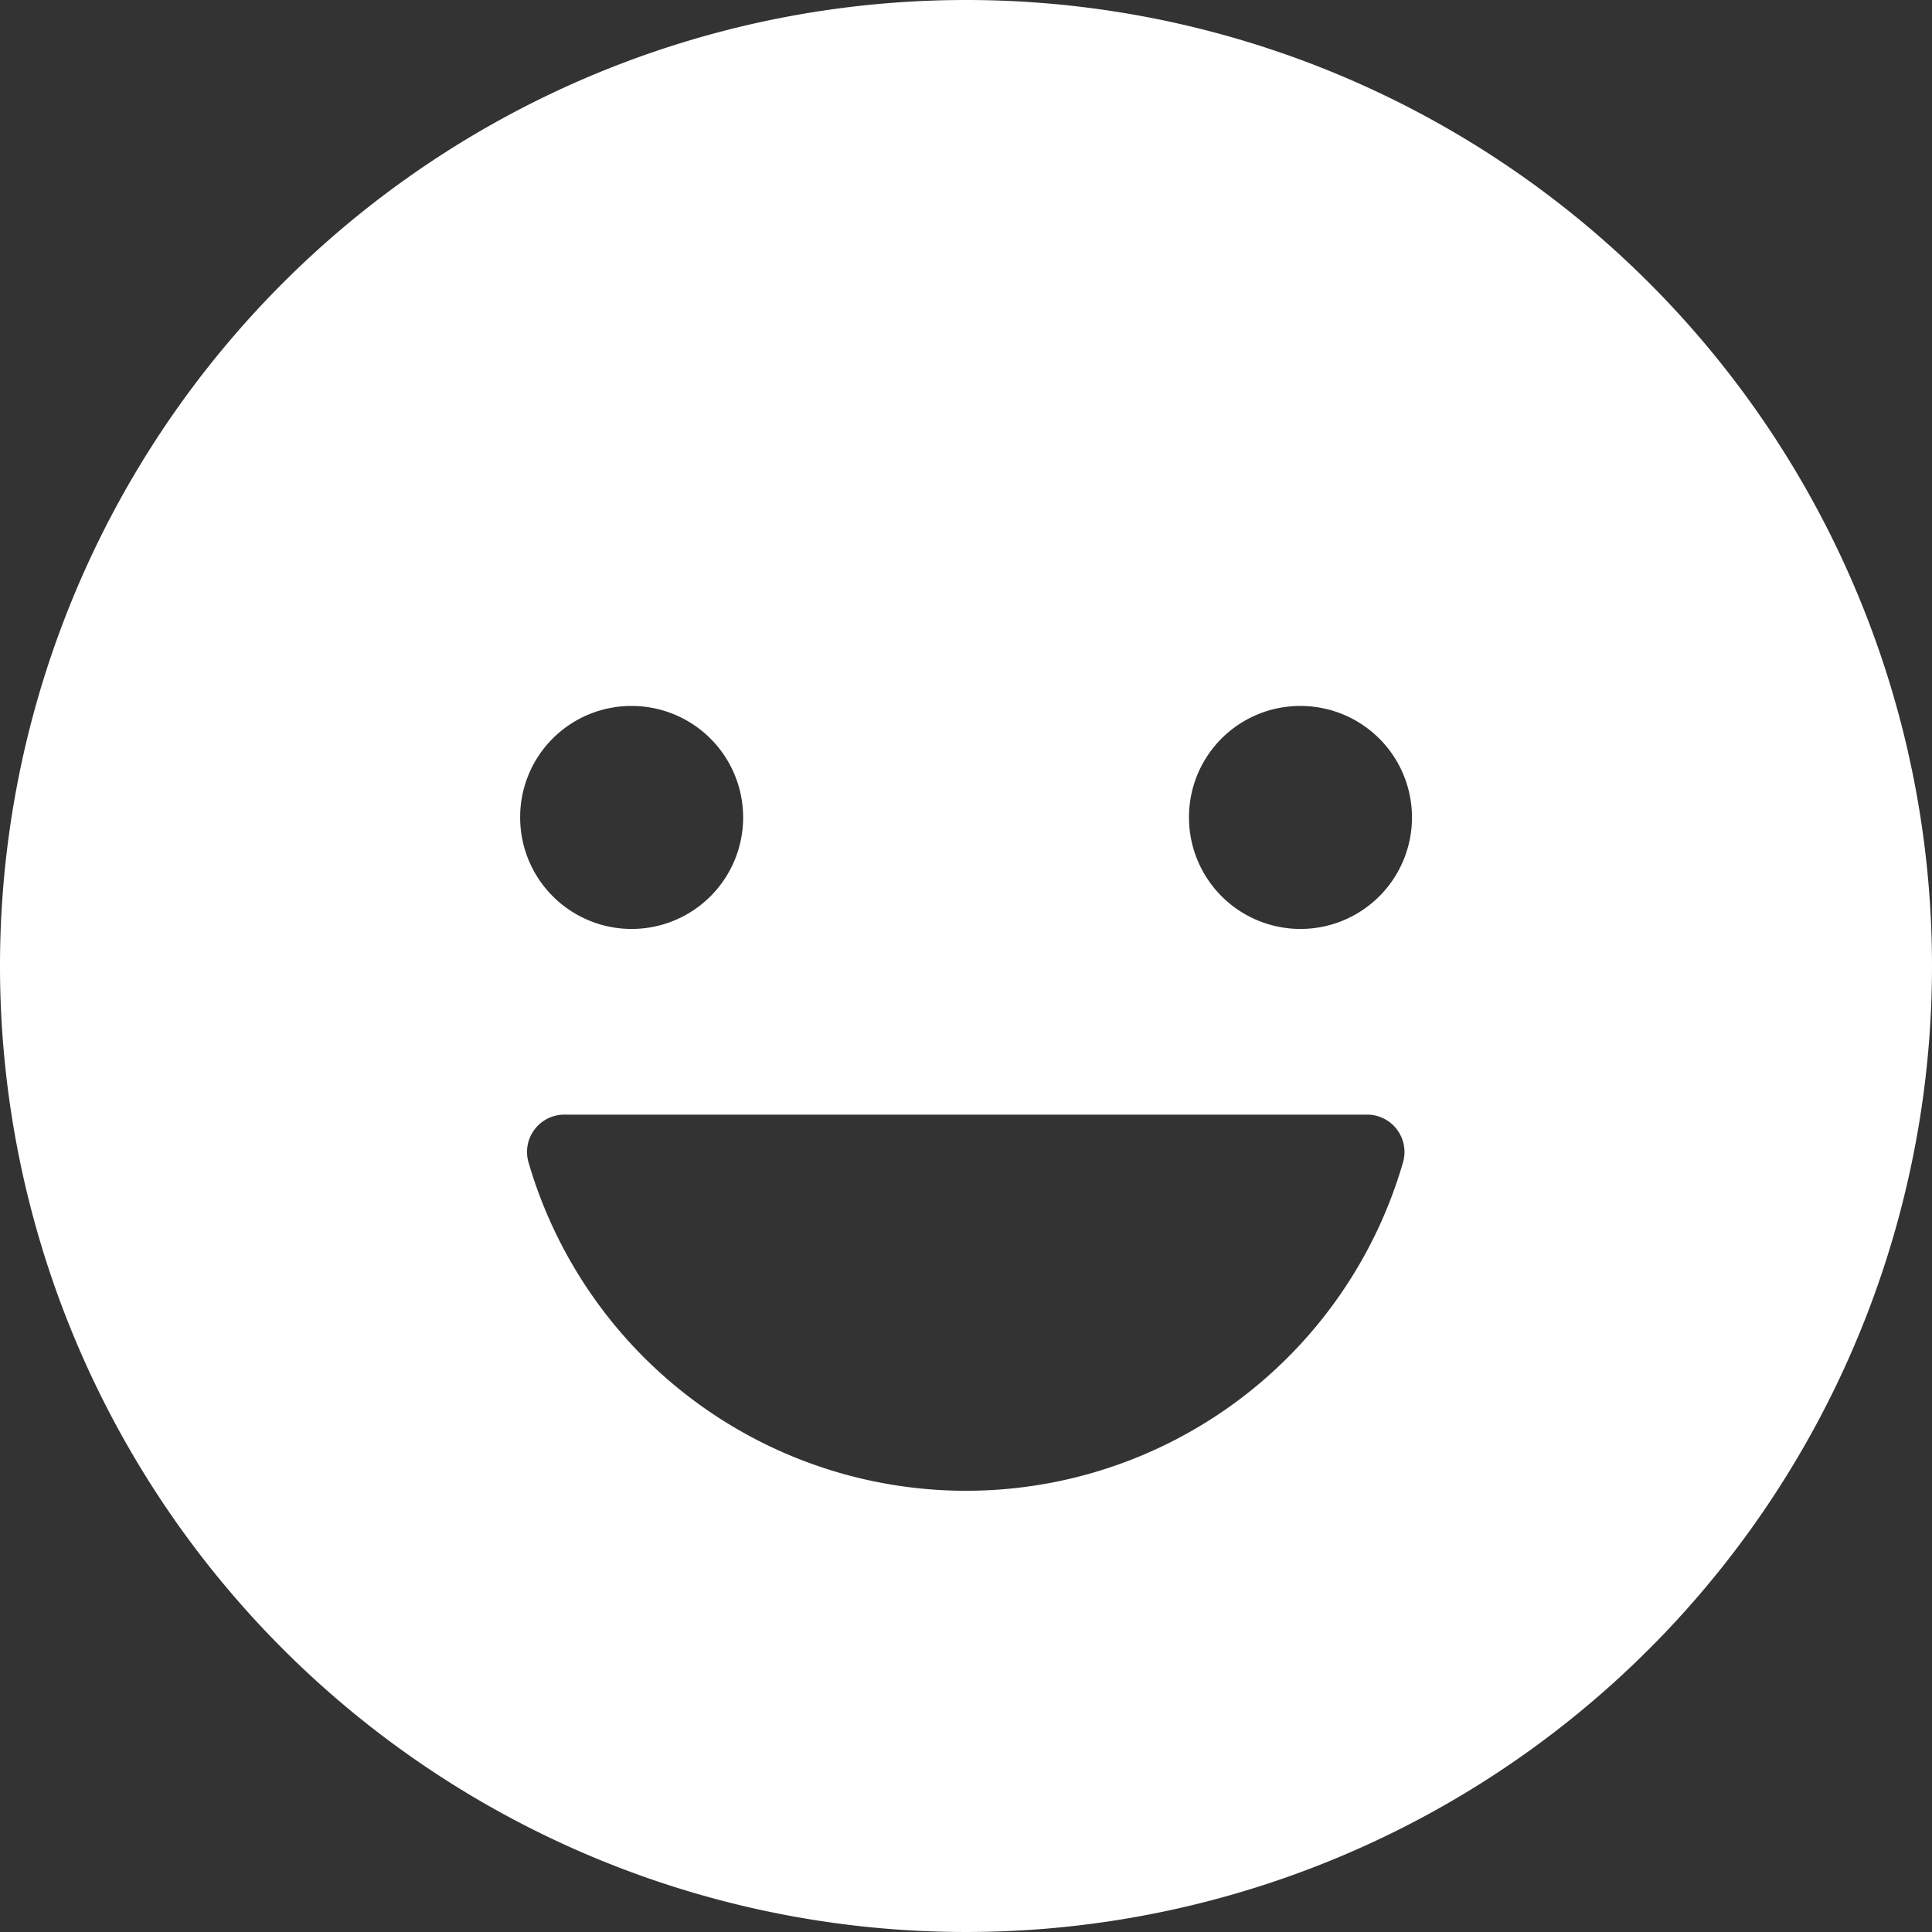 <svg xmlns="http://www.w3.org/2000/svg" width="29.25" height="29.25" viewBox="0 0 29.25 29.25">
  <rect x="0" y="0" width="29.25" height="29.25" fill="#333333" stroke="none"/>
  <path id="Icon_ionic-ios-happy" data-name="Icon ionic-ios-happy" d="M18,3.375A14.625,14.625,0,1,0,32.625,18,14.623,14.623,0,0,0,18,3.375Zm5.063,10.688a1.688,1.688,0,1,1-1.687,1.688A1.683,1.683,0,0,1,23.063,14.063Zm-10.125,0A1.688,1.688,0,1,1,11.25,15.75,1.683,1.683,0,0,1,12.938,14.063ZM18,25.945a6.9,6.9,0,0,1-6.623-4.971.565.565,0,0,1,.541-.724H24.075a.566.566,0,0,1,.541.724A6.888,6.888,0,0,1,18,25.945Z" transform="translate(-3.375 -3.375)" fill="#fff"/>
</svg>
